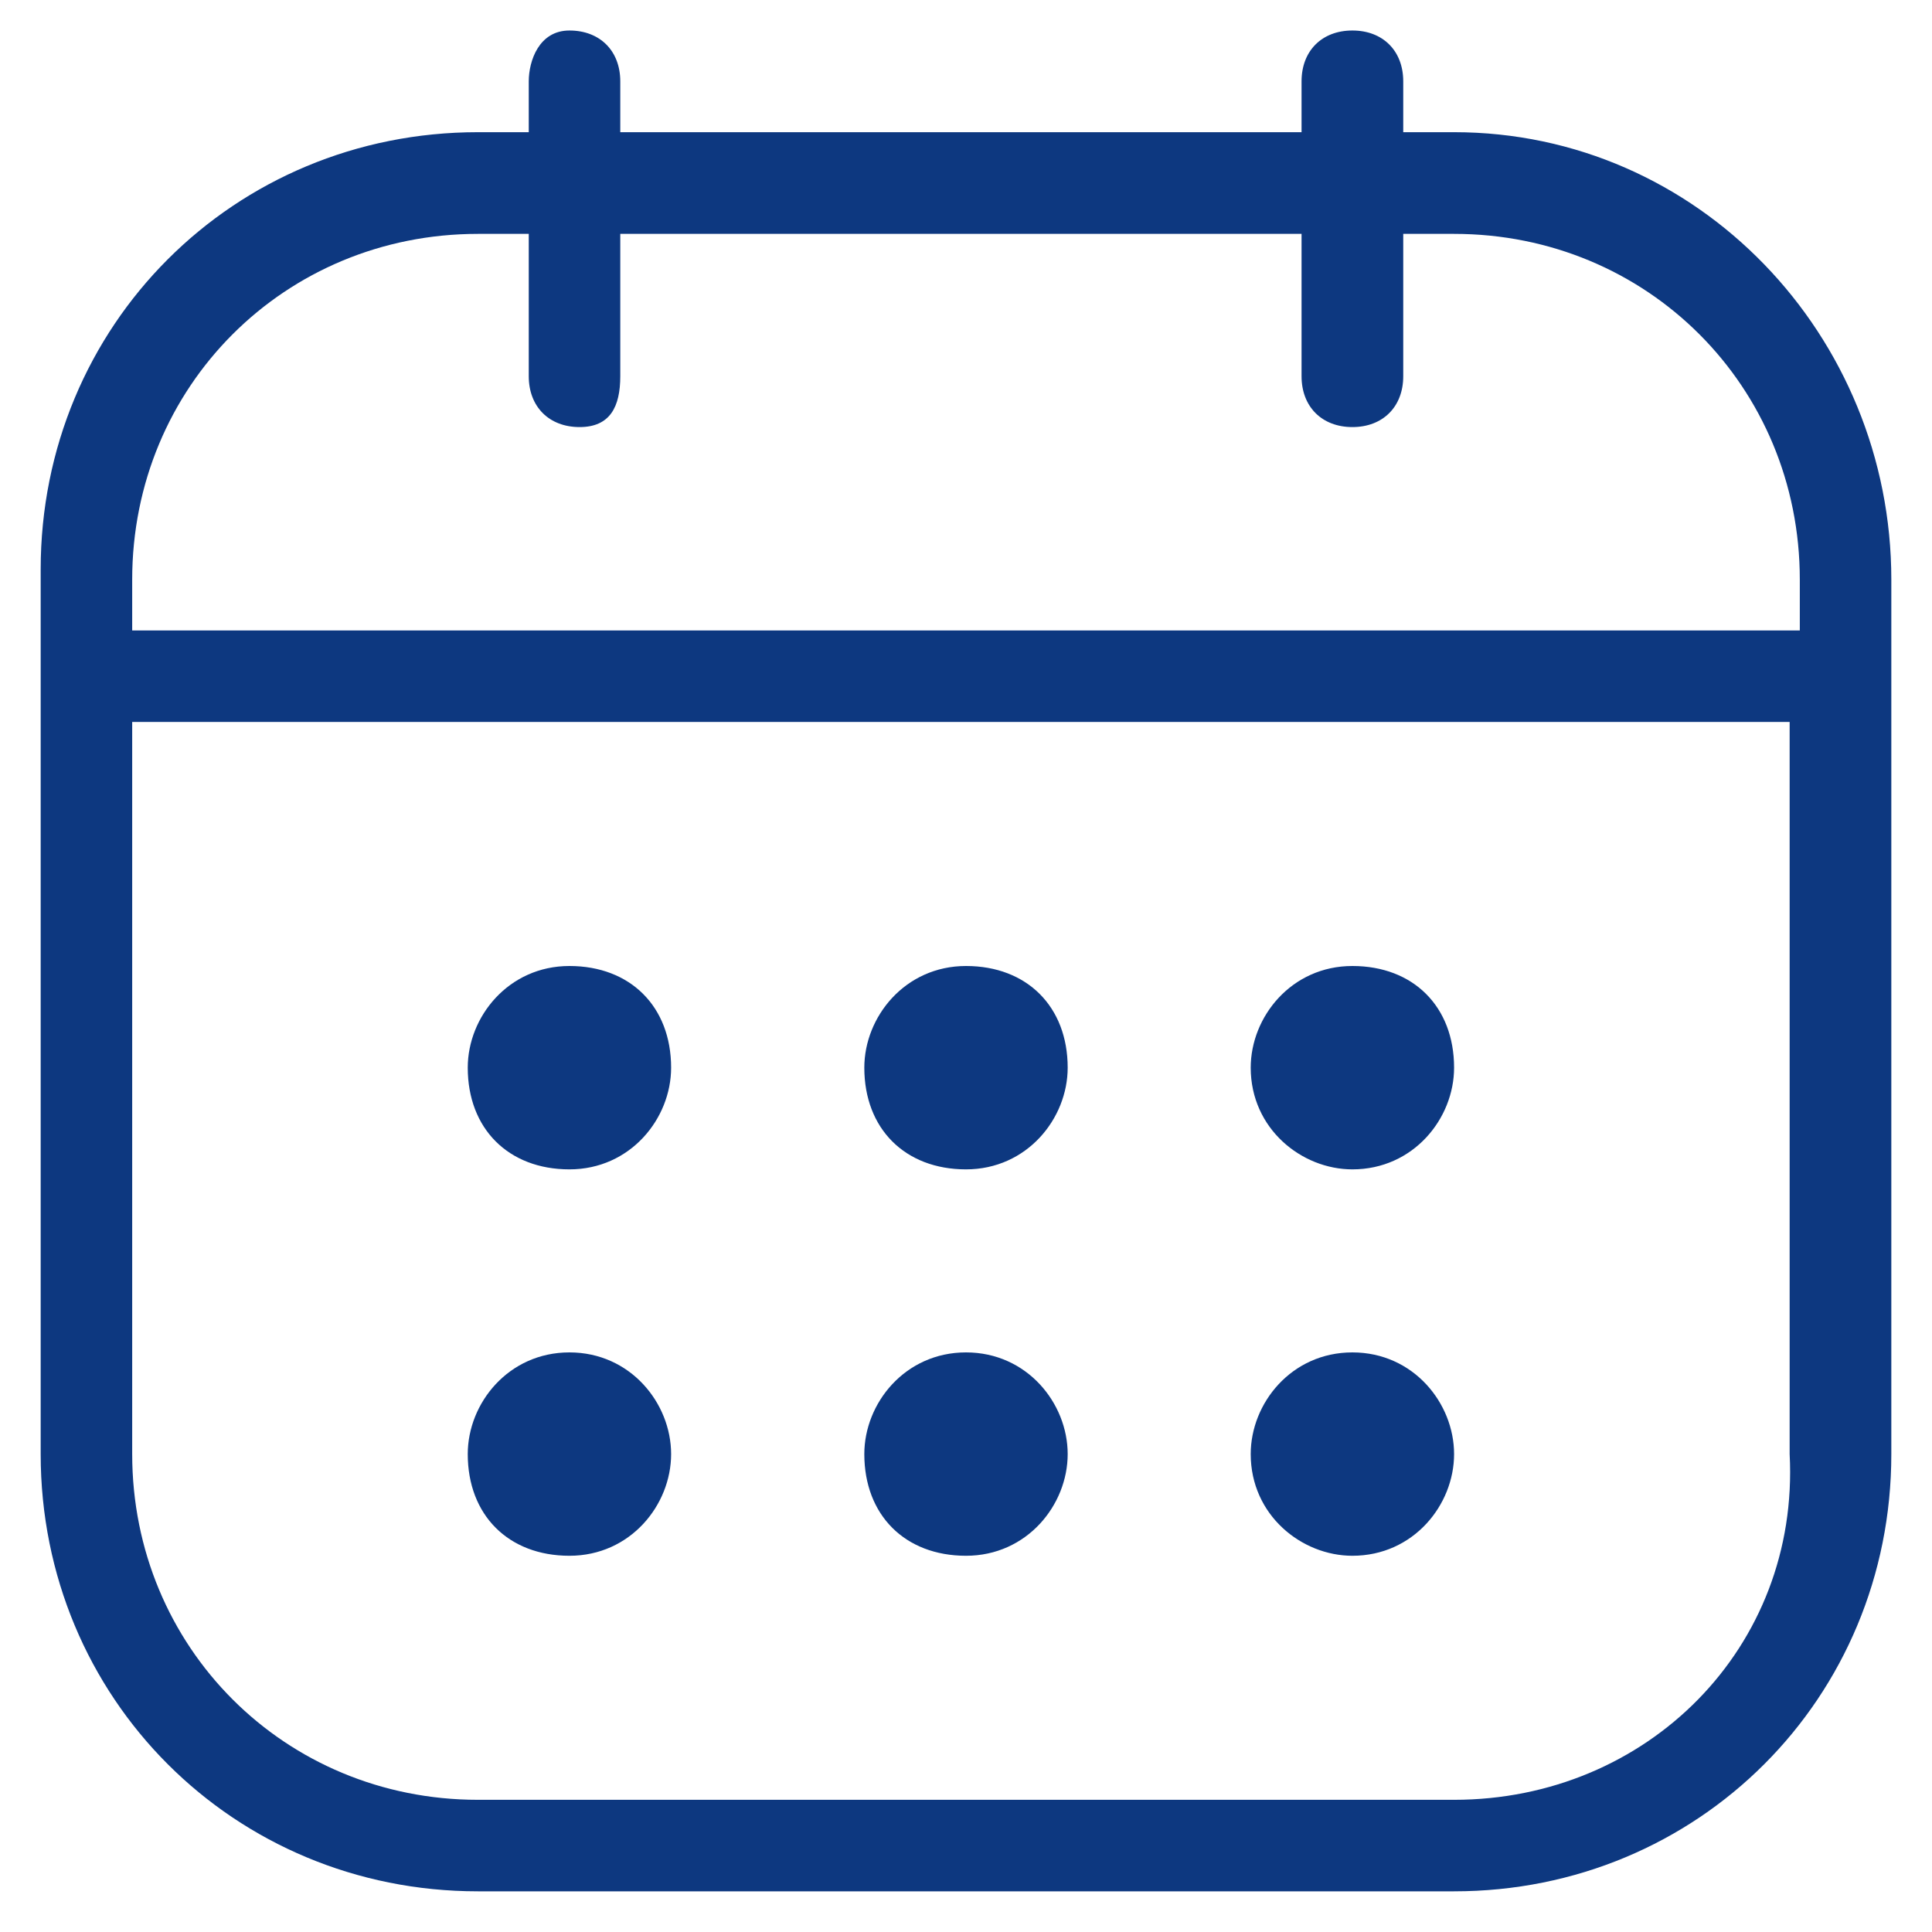 <?xml version="1.0" encoding="utf-8"?>
<!-- Generator: Adobe Illustrator 25.0.0, SVG Export Plug-In . SVG Version: 6.00 Build 0)  -->
<svg version="1.1" id="Layer_1" xmlns="http://www.w3.org/2000/svg" xmlns:xlink="http://www.w3.org/1999/xlink" x="0px" y="0px"
	 viewBox="0 0 19 19" style="enable-background:new 0 0 19 19;" xml:space="preserve">
<style type="text/css">
	.st0{fill-rule:evenodd;clip-rule:evenodd;fill:#0D3880;}
</style>
<path class="st0" d="M14.3,1.3h-0.5V0.8c0-0.3-0.2-0.5-0.5-0.5s-0.5,0.2-0.5,0.5v0.5H6.1V0.8c0-0.3-0.2-0.5-0.5-0.5S5.2,0.6,5.2,0.8
	v0.5H4.7c-2.4,0-4.3,1.9-4.3,4.3v8.7c0,2.4,1.9,4.3,4.3,4.3h9.6c2.4,0,4.3-1.9,4.3-4.3V5.7C18.6,3.3,16.7,1.3,14.3,1.3L14.3,1.3z
	 M4.7,2.3h0.5v1.4c0,0.3,0.2,0.5,0.5,0.5S6.1,4,6.1,3.7V2.3h6.7v1.4c0,0.3,0.2,0.5,0.5,0.5s0.5-0.2,0.5-0.5V2.3h0.5
	c1.9,0,3.4,1.5,3.4,3.4v0.5H1.3V5.7C1.3,3.8,2.8,2.3,4.7,2.3z M14.3,17.7H4.7c-1.9,0-3.4-1.5-3.4-3.4V7.1h16.3v7.2
	C17.7,16.2,16.2,17.7,14.3,17.7z M14.3,10.5c0,0.5-0.4,1-1,1c-0.5,0-1-0.4-1-1c0-0.5,0.4-1,1-1C13.9,9.5,14.3,9.9,14.3,10.5z
	 M10.5,10.5c0,0.5-0.4,1-1,1s-1-0.4-1-1c0-0.5,0.4-1,1-1S10.5,9.9,10.5,10.5z M6.6,10.5c0,0.5-0.4,1-1,1s-1-0.4-1-1c0-0.5,0.4-1,1-1
	S6.6,9.9,6.6,10.5z M14.3,14.3c0,0.5-0.4,1-1,1c-0.5,0-1-0.4-1-1c0-0.5,0.4-1,1-1C13.9,13.3,14.3,13.8,14.3,14.3z M10.5,14.3
	c0,0.5-0.4,1-1,1s-1-0.4-1-1c0-0.5,0.4-1,1-1S10.5,13.8,10.5,14.3z M6.6,14.3c0,0.5-0.4,1-1,1s-1-0.4-1-1c0-0.5,0.4-1,1-1
	S6.6,13.8,6.6,14.3z"/>
</svg>

